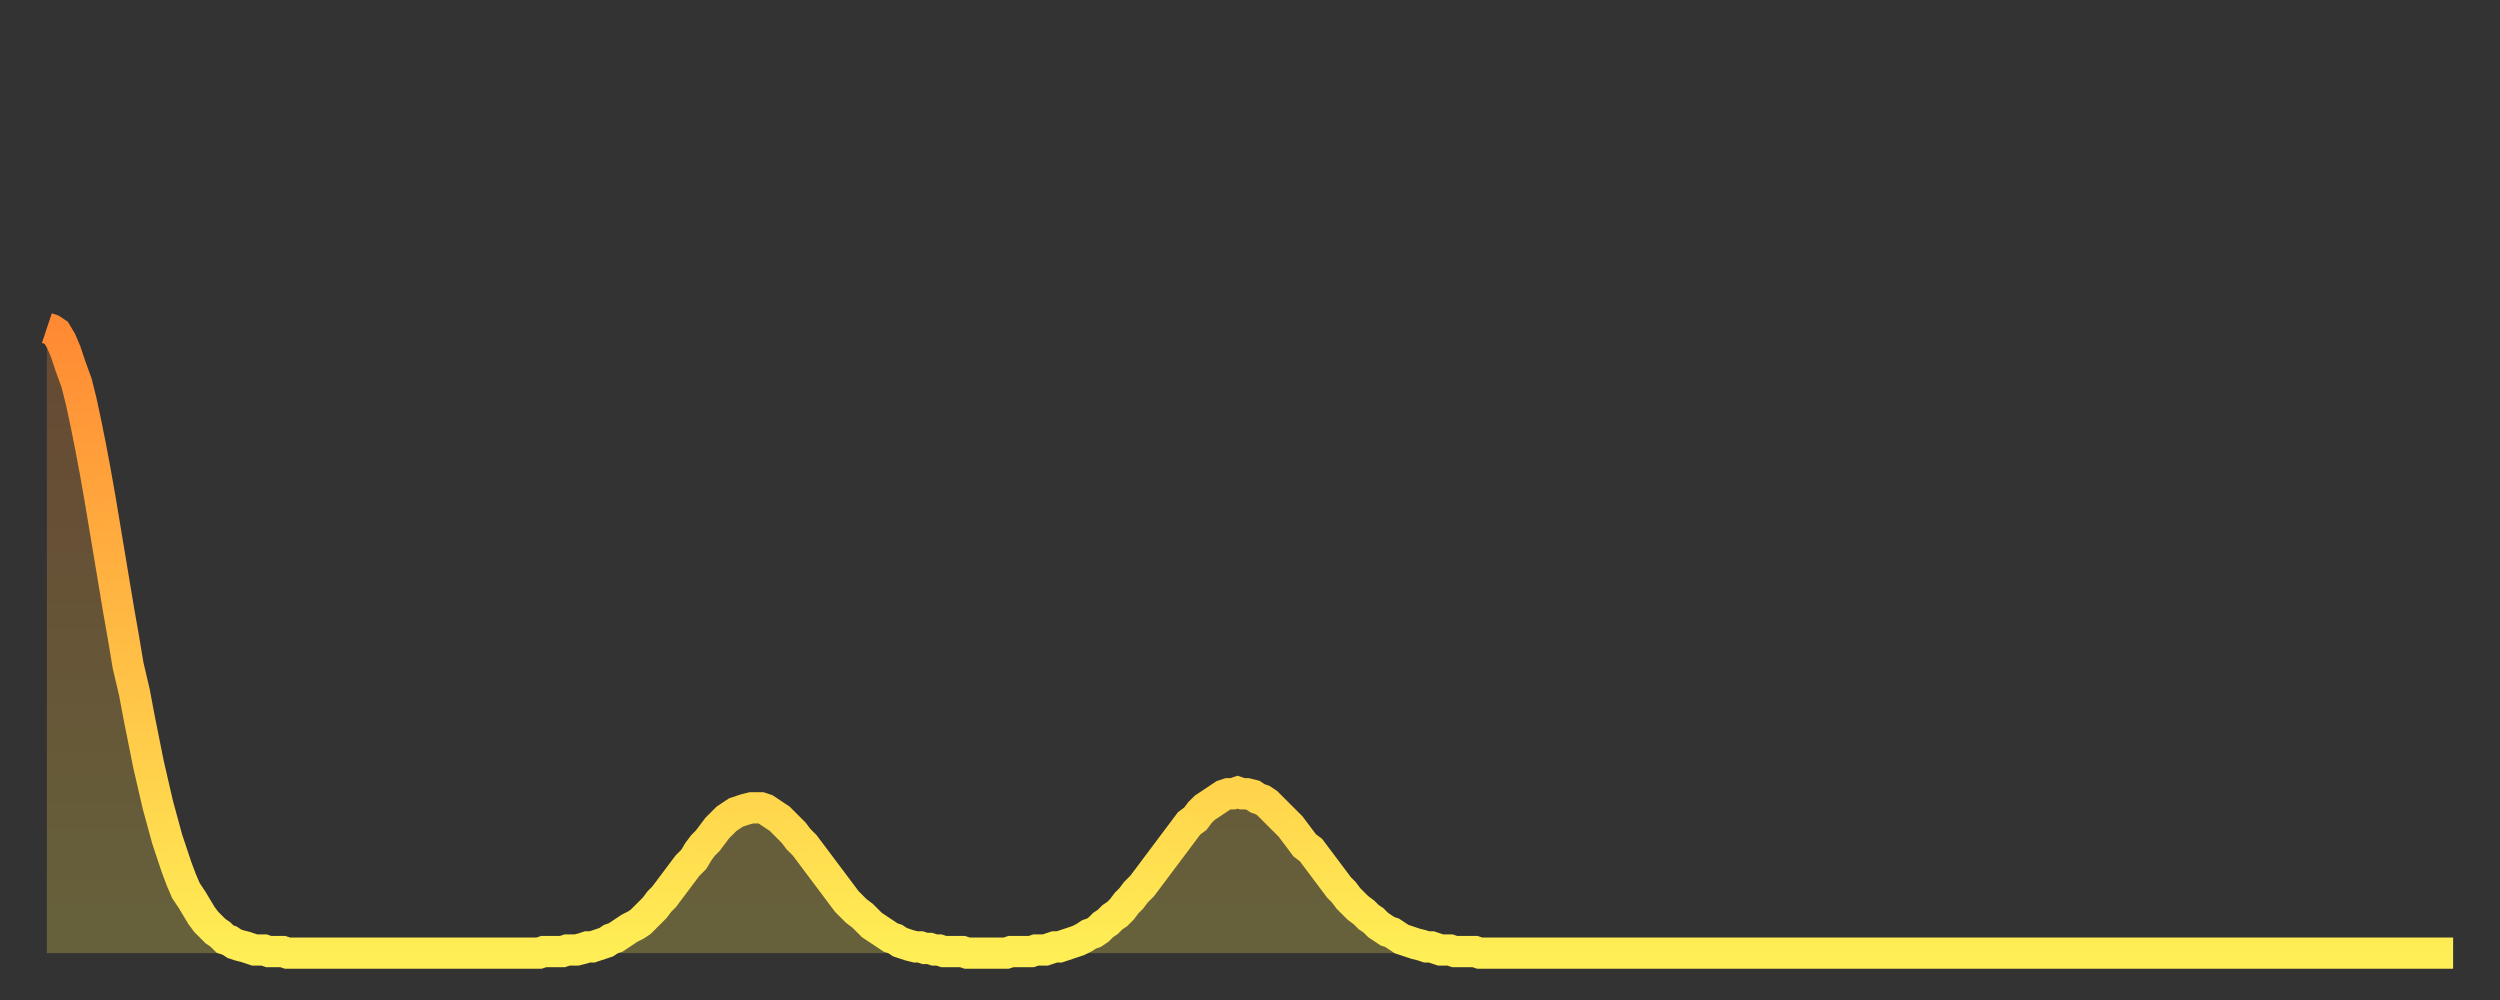<?xml version="1.0" encoding="utf-8" ?>
<svg baseProfile="full" height="64" version="1.1" width="160" xmlns="http://www.w3.org/2000/svg" xmlns:ev="http://www.w3.org/2001/xml-events" xmlns:xlink="http://www.w3.org/1999/xlink"><rect width="100%" height="100%" fill="#333333" stroke="none"/><defs><linearGradient id="id2437430" x1="0" x2="0" y1="0" y2="1"><stop offset="0%" stop-color="#ff8a33" /><stop offset="50%" stop-color="#ffbc44" /><stop offset="100%" stop-color="#ffee55" /></linearGradient></defs><g transform="translate(3,3)"><g><path d="M 0.0 18.0 0.3 18.1 0.6 18.3 0.9 18.8 1.2 19.5 1.5 20.4 1.9 21.5 2.2 22.7 2.5 24.1 2.8 25.6 3.1 27.2 3.4 28.9 3.7 30.7 4.0 32.5 4.3 34.3 4.6 36.1 4.9 37.8 5.2 39.6 5.6 41.3 5.9 42.9 6.2 44.4 6.5 45.9 6.8 47.2 7.1 48.5 7.4 49.6 7.7 50.7 8.0 51.6 8.3 52.5 8.6 53.3 8.9 54.0 9.3 54.6 9.6 55.1 9.9 55.6 10.2 56.0 10.5 56.3 10.8 56.6 11.1 56.8 11.4 57.1 11.7 57.2 12.0 57.4 12.3 57.5 12.7 57.6 13.0 57.7 13.3 57.8 13.6 57.8 13.9 57.8 14.2 57.9 14.5 57.9 14.8 57.9 15.1 57.9 15.4 58.0 15.7 58.0 16.0 58.0 16.4 58.0 16.7 58.0 17.0 58.0 17.3 58.0 17.6 58.0 17.9 58.0 18.2 58.0 18.5 58.0 18.8 58.0 19.1 58.0 19.4 58.0 19.8 58.0 20.1 58.0 20.4 58.0 20.7 58.0 21.0 58.0 21.3 58.0 21.6 58.0 21.9 58.0 22.2 58.0 22.5 58.0 22.8 58.0 23.1 58.0 23.5 58.0 23.8 58.0 24.1 58.0 24.4 58.0 24.7 58.0 25.0 58.0 25.3 58.0 25.6 58.0 25.9 58.0 26.2 58.0 26.5 58.0 26.8 58.0 27.2 58.0 27.5 58.0 27.8 58.0 28.1 58.0 28.4 58.0 28.7 58.0 29.0 58.0 29.3 58.0 29.6 58.0 29.9 58.0 30.2 58.0 30.6 58.0 30.9 58.0 31.2 58.0 31.5 58.0 31.8 57.9 32.1 57.9 32.4 57.9 32.7 57.9 33.0 57.9 33.3 57.8 33.6 57.8 33.9 57.8 34.3 57.7 34.6 57.6 34.9 57.6 35.2 57.5 35.5 57.4 35.8 57.3 36.1 57.1 36.4 57.0 36.7 56.8 37.0 56.6 37.3 56.4 37.7 56.2 38.0 56.0 38.3 55.7 38.6 55.4 38.9 55.1 39.2 54.7 39.5 54.4 39.8 54.0 40.1 53.6 40.4 53.2 40.7 52.8 41.0 52.4 41.4 52.0 41.7 51.5 42.0 51.1 42.3 50.8 42.6 50.4 42.9 50.0 43.2 49.7 43.5 49.4 43.8 49.2 44.1 49.0 44.4 48.9 44.7 48.8 45.1 48.7 45.4 48.7 45.7 48.7 46.0 48.8 46.3 49.0 46.6 49.2 46.9 49.4 47.2 49.7 47.5 50.0 47.8 50.3 48.1 50.7 48.5 51.1 48.8 51.5 49.1 51.9 49.4 52.3 49.7 52.7 50.0 53.1 50.3 53.5 50.6 53.9 50.9 54.3 51.2 54.7 51.5 55.0 51.8 55.3 52.2 55.6 52.5 55.9 52.8 56.2 53.1 56.4 53.4 56.6 53.7 56.8 54.0 57.0 54.3 57.1 54.6 57.3 54.9 57.4 55.2 57.5 55.6 57.6 55.9 57.6 56.2 57.7 56.5 57.7 56.8 57.8 57.1 57.8 57.4 57.9 57.7 57.9 58.0 57.9 58.3 57.9 58.6 57.9 58.9 58.0 59.3 58.0 59.6 58.0 59.9 58.0 60.2 58.0 60.5 58.0 60.8 58.0 61.1 58.0 61.4 58.0 61.7 57.9 62.0 57.9 62.3 57.9 62.6 57.9 63.0 57.9 63.3 57.8 63.6 57.8 63.9 57.8 64.2 57.7 64.5 57.6 64.8 57.6 65.1 57.5 65.4 57.4 65.7 57.3 66.0 57.2 66.4 57.0 66.7 56.8 67.0 56.7 67.3 56.5 67.6 56.2 67.9 56.0 68.2 55.7 68.5 55.5 68.8 55.2 69.1 54.8 69.4 54.5 69.7 54.1 70.1 53.7 70.4 53.3 70.7 52.9 71.0 52.5 71.3 52.1 71.6 51.7 71.9 51.3 72.2 50.9 72.5 50.5 72.8 50.1 73.1 49.7 73.5 49.4 73.8 49.0 74.1 48.7 74.4 48.5 74.7 48.3 75.0 48.1 75.3 47.9 75.6 47.8 75.9 47.8 76.2 47.7 76.5 47.8 76.8 47.8 77.2 47.9 77.5 48.1 77.8 48.2 78.1 48.4 78.4 48.7 78.7 49.0 79.0 49.3 79.3 49.6 79.6 49.9 79.9 50.3 80.2 50.7 80.5 51.1 80.9 51.4 81.2 51.8 81.5 52.2 81.8 52.6 82.1 53.0 82.4 53.4 82.7 53.8 83.0 54.1 83.3 54.5 83.6 54.8 83.9 55.1 84.3 55.4 84.6 55.7 84.9 55.9 85.2 56.2 85.5 56.4 85.8 56.6 86.1 56.7 86.4 56.9 86.7 57.1 87.0 57.2 87.3 57.3 87.6 57.4 88.0 57.5 88.3 57.6 88.6 57.6 88.9 57.7 89.2 57.8 89.5 57.8 89.8 57.8 90.1 57.9 90.4 57.9 90.7 57.9 91.0 57.9 91.4 57.9 91.7 58.0 92.0 58.0 92.3 58.0 92.6 58.0 92.9 58.0 93.2 58.0 93.5 58.0 93.8 58.0 94.1 58.0 94.4 58.0 94.7 58.0 95.1 58.0 95.4 58.0 95.7 58.0 96.0 58.0 96.3 58.0 96.6 58.0 96.9 58.0 97.2 58.0 97.5 58.0 97.8 58.0 98.1 58.0 98.4 58.0 98.8 58.0 99.1 58.0 99.4 58.0 99.7 58.0 100.0 58.0 100.3 58.0 100.6 58.0 100.9 58.0 101.2 58.0 101.5 58.0 101.8 58.0 102.2 58.0 102.5 58.0 102.8 58.0 103.1 58.0 103.4 58.0 103.7 58.0 104.0 58.0 104.3 58.0 104.6 58.0 104.9 58.0 105.2 58.0 105.5 58.0 105.9 58.0 106.2 58.0 106.5 58.0 106.8 58.0 107.1 58.0 107.4 58.0 107.7 58.0 108.0 58.0 108.3 58.0 108.6 58.0 108.9 58.0 109.3 58.0 109.6 58.0 109.9 58.0 110.2 58.0 110.5 58.0 110.8 58.0 111.1 58.0 111.4 58.0 111.7 58.0 112.0 58.0 112.3 58.0 112.6 58.0 113.0 58.0 113.3 58.0 113.6 58.0 113.9 58.0 114.2 58.0 114.5 58.0 114.8 58.0 115.1 58.0 115.4 58.0 115.7 58.0 116.0 58.0 116.3 58.0 116.7 58.0 117.0 58.0 117.3 58.0 117.6 58.0 117.9 58.0 118.2 58.0 118.5 58.0 118.8 58.0 119.1 58.0 119.4 58.0 119.7 58.0 120.1 58.0 120.4 58.0 120.7 58.0 121.0 58.0 121.3 58.0 121.6 58.0 121.9 58.0 122.2 58.0 122.5 58.0 122.8 58.0 123.1 58.0 123.4 58.0 123.8 58.0 124.1 58.0 124.4 58.0 124.7 58.0 125.0 58.0 125.3 58.0 125.6 58.0 125.9 58.0 126.2 58.0 126.5 58.0 126.8 58.0 127.2 58.0 127.5 58.0 127.8 58.0 128.1 58.0 128.4 58.0 128.7 58.0 129.0 58.0 129.3 58.0 129.6 58.0 129.9 58.0 130.2 58.0 130.5 58.0 130.9 58.0 131.2 58.0 131.5 58.0 131.8 58.0 132.1 58.0 132.4 58.0 132.7 58.0 133.0 58.0 133.3 58.0 133.6 58.0 133.9 58.0 134.2 58.0 134.6 58.0 134.9 58.0 135.2 58.0 135.5 58.0 135.8 58.0 136.1 58.0 136.4 58.0 136.7 58.0 137.0 58.0 137.3 58.0 137.6 58.0 138.0 58.0 138.3 58.0 138.6 58.0 138.9 58.0 139.2 58.0 139.5 58.0 139.8 58.0 140.1 58.0 140.4 58.0 140.7 58.0 141.0 58.0 141.3 58.0 141.7 58.0 142.0 58.0 142.3 58.0 142.6 58.0 142.9 58.0 143.2 58.0 143.5 58.0 143.8 58.0 144.1 58.0 144.4 58.0 144.7 58.0 145.1 58.0 145.4 58.0 145.7 58.0 146.0 58.0 146.3 58.0 146.6 58.0 146.9 58.0 147.2 58.0 147.5 58.0 147.8 58.0 148.1 58.0 148.4 58.0 148.8 58.0 149.1 58.0 149.4 58.0 149.7 58.0 150.0 58.0 150.3 58.0 150.6 58.0 150.9 58.0 151.2 58.0 151.5 58.0 151.8 58.0 152.1 58.0 152.5 58.0 152.8 58.0 153.1 58.0 153.4 58.0 153.7 58.0 154.0 58.0" fill="none" id="graph-curve" opacity="1" stroke="url(#id2437430)" stroke-width="2" /><path d="M 0 58 L 0.0 18.0 0.3 18.1 0.6 18.3 0.9 18.8 1.2 19.5 1.5 20.4 1.9 21.5 2.2 22.7 2.5 24.1 2.8 25.6 3.1 27.2 3.4 28.9 3.7 30.7 4.0 32.5 4.3 34.3 4.6 36.1 4.9 37.8 5.2 39.6 5.6 41.3 5.9 42.9 6.2 44.4 6.5 45.9 6.8 47.2 7.1 48.5 7.4 49.6 7.7 50.7 8.0 51.6 8.3 52.5 8.6 53.3 8.9 54.0 9.3 54.6 9.6 55.1 9.9 55.6 10.2 56.0 10.5 56.3 10.8 56.6 11.1 56.8 11.4 57.1 11.7 57.2 12.0 57.4 12.3 57.5 12.7 57.6 13.0 57.7 13.3 57.8 13.6 57.8 13.9 57.8 14.2 57.9 14.5 57.9 14.8 57.9 15.1 57.9 15.4 58.0 15.7 58.0 16.0 58.0 16.4 58.0 16.7 58.0 17.0 58.0 17.3 58.0 17.6 58.0 17.9 58.0 18.2 58.0 18.5 58.0 18.8 58.0 19.1 58.0 19.4 58.0 19.8 58.0 20.1 58.0 20.4 58.0 20.7 58.0 21.0 58.0 21.3 58.0 21.6 58.0 21.9 58.0 22.2 58.0 22.5 58.0 22.8 58.0 23.1 58.0 23.5 58.0 23.8 58.0 24.1 58.0 24.4 58.0 24.7 58.0 25.0 58.0 25.3 58.0 25.6 58.0 25.9 58.0 26.2 58.0 26.5 58.0 26.8 58.0 27.2 58.0 27.5 58.0 27.8 58.0 28.1 58.0 28.4 58.0 28.7 58.0 29.0 58.0 29.3 58.0 29.6 58.0 29.9 58.0 30.2 58.0 30.6 58.0 30.9 58.0 31.2 58.0 31.5 58.0 31.8 57.9 32.1 57.9 32.4 57.9 32.7 57.9 33.0 57.9 33.3 57.8 33.6 57.8 33.9 57.8 34.3 57.7 34.6 57.6 34.9 57.6 35.2 57.5 35.5 57.4 35.8 57.3 36.1 57.1 36.4 57.0 36.7 56.8 37.0 56.6 37.3 56.4 37.7 56.2 38.0 56.0 38.3 55.7 38.6 55.4 38.9 55.1 39.2 54.7 39.5 54.4 39.8 54.0 40.1 53.6 40.4 53.2 40.7 52.8 41.0 52.4 41.4 52.0 41.7 51.5 42.0 51.1 42.3 50.8 42.6 50.4 42.9 50.0 43.2 49.7 43.5 49.4 43.8 49.2 44.1 49.0 44.4 48.9 44.7 48.8 45.1 48.7 45.4 48.7 45.7 48.7 46.0 48.8 46.3 49.0 46.6 49.2 46.9 49.4 47.2 49.7 47.5 50.0 47.8 50.3 48.1 50.7 48.5 51.1 48.8 51.5 49.1 51.9 49.4 52.3 49.7 52.7 50.0 53.1 50.3 53.5 50.6 53.9 50.9 54.3 51.2 54.7 51.5 55.0 51.8 55.3 52.2 55.6 52.5 55.9 52.8 56.2 53.1 56.4 53.4 56.6 53.7 56.8 54.0 57.0 54.3 57.1 54.6 57.3 54.9 57.4 55.2 57.5 55.6 57.6 55.9 57.6 56.2 57.7 56.5 57.7 56.8 57.8 57.1 57.8 57.4 57.9 57.7 57.9 58.0 57.9 58.3 57.9 58.6 57.9 58.9 58.0 59.3 58.0 59.6 58.0 59.9 58.0 60.2 58.0 60.5 58.0 60.8 58.0 61.1 58.0 61.4 58.0 61.7 57.9 62.0 57.9 62.3 57.9 62.6 57.9 63.0 57.9 63.3 57.8 63.6 57.8 63.9 57.8 64.2 57.7 64.5 57.6 64.8 57.6 65.1 57.5 65.4 57.4 65.7 57.3 66.0 57.2 66.4 57.0 66.7 56.8 67.0 56.7 67.3 56.5 67.6 56.2 67.9 56.0 68.2 55.7 68.5 55.5 68.8 55.2 69.1 54.8 69.4 54.5 69.7 54.1 70.1 53.7 70.4 53.3 70.7 52.9 71.0 52.5 71.3 52.1 71.6 51.7 71.9 51.3 72.2 50.9 72.5 50.5 72.8 50.1 73.1 49.7 73.5 49.4 73.8 49.0 74.1 48.7 74.4 48.5 74.7 48.3 75.0 48.1 75.3 47.9 75.6 47.8 75.9 47.8 76.2 47.7 76.5 47.8 76.8 47.8 77.2 47.9 77.5 48.1 77.8 48.2 78.1 48.4 78.4 48.7 78.7 49.0 79.0 49.3 79.3 49.6 79.6 49.9 79.9 50.3 80.2 50.7 80.5 51.1 80.9 51.4 81.2 51.8 81.5 52.2 81.8 52.6 82.1 53.0 82.4 53.4 82.7 53.8 83.0 54.1 83.3 54.5 83.6 54.8 83.9 55.1 84.3 55.4 84.6 55.7 84.9 55.9 85.2 56.2 85.5 56.4 85.8 56.6 86.1 56.7 86.4 56.9 86.7 57.1 87.0 57.2 87.3 57.3 87.6 57.4 88.0 57.5 88.3 57.6 88.6 57.6 88.9 57.7 89.2 57.8 89.5 57.8 89.8 57.8 90.1 57.9 90.4 57.9 90.7 57.9 91.0 57.9 91.4 57.9 91.7 58.0 92.0 58.0 92.3 58.0 92.6 58.0 92.9 58.0 93.2 58.0 93.5 58.0 93.8 58.0 94.1 58.0 94.4 58.0 94.7 58.0 95.1 58.0 95.4 58.0 95.7 58.0 96.0 58.0 96.3 58.0 96.6 58.0 96.9 58.0 97.2 58.0 97.5 58.0 97.8 58.0 98.1 58.0 98.4 58.0 98.8 58.0 99.1 58.0 99.4 58.0 99.7 58.0 100.0 58.0 100.3 58.0 100.6 58.0 100.9 58.0 101.2 58.0 101.5 58.0 101.8 58.0 102.2 58.0 102.5 58.0 102.8 58.0 103.1 58.0 103.4 58.0 103.7 58.0 104.0 58.0 104.3 58.0 104.6 58.0 104.9 58.0 105.2 58.0 105.5 58.0 105.9 58.0 106.2 58.0 106.5 58.0 106.8 58.0 107.1 58.0 107.4 58.0 107.7 58.0 108.0 58.0 108.3 58.0 108.6 58.0 108.9 58.0 109.3 58.0 109.6 58.0 109.9 58.0 110.2 58.0 110.5 58.0 110.8 58.0 111.1 58.0 111.4 58.0 111.7 58.0 112.0 58.0 112.3 58.0 112.6 58.0 113.0 58.0 113.3 58.0 113.6 58.0 113.9 58.0 114.2 58.0 114.5 58.0 114.8 58.0 115.1 58.0 115.4 58.0 115.7 58.0 116.0 58.0 116.3 58.0 116.7 58.0 117.0 58.0 117.3 58.0 117.6 58.0 117.9 58.0 118.2 58.0 118.5 58.0 118.8 58.0 119.1 58.0 119.4 58.0 119.7 58.0 120.1 58.0 120.4 58.0 120.7 58.0 121.0 58.0 121.3 58.0 121.6 58.0 121.9 58.0 122.2 58.0 122.5 58.0 122.8 58.0 123.1 58.0 123.4 58.0 123.8 58.0 124.1 58.0 124.4 58.0 124.7 58.0 125.0 58.0 125.3 58.0 125.6 58.0 125.9 58.0 126.2 58.0 126.5 58.0 126.8 58.0 127.2 58.0 127.5 58.0 127.8 58.0 128.1 58.0 128.4 58.0 128.7 58.0 129.0 58.0 129.3 58.0 129.6 58.0 129.9 58.0 130.2 58.0 130.5 58.0 130.9 58.0 131.2 58.0 131.5 58.0 131.8 58.0 132.1 58.0 132.4 58.0 132.7 58.0 133.0 58.0 133.3 58.0 133.6 58.0 133.9 58.0 134.2 58.0 134.6 58.0 134.9 58.0 135.2 58.0 135.5 58.0 135.8 58.0 136.1 58.0 136.4 58.0 136.7 58.0 137.0 58.0 137.3 58.0 137.6 58.0 138.0 58.0 138.3 58.0 138.6 58.0 138.9 58.0 139.2 58.0 139.5 58.0 139.8 58.0 140.1 58.0 140.4 58.0 140.7 58.0 141.0 58.0 141.3 58.0 141.7 58.0 142.0 58.0 142.3 58.0 142.6 58.0 142.9 58.0 143.2 58.0 143.5 58.0 143.8 58.0 144.1 58.0 144.4 58.0 144.7 58.0 145.1 58.0 145.4 58.0 145.7 58.0 146.0 58.0 146.3 58.0 146.6 58.0 146.9 58.0 147.2 58.0 147.5 58.0 147.8 58.0 148.1 58.0 148.4 58.0 148.8 58.0 149.1 58.0 149.4 58.0 149.7 58.0 150.0 58.0 150.3 58.0 150.6 58.0 150.9 58.0 151.2 58.0 151.5 58.0 151.8 58.0 152.1 58.0 152.5 58.0 152.8 58.0 153.1 58.0 153.4 58.0 153.7 58.0 154.0 58.0 154 58" fill="url(#id2437430)" fill-opacity=".25" id="graph-shadow" /></g></g></svg>